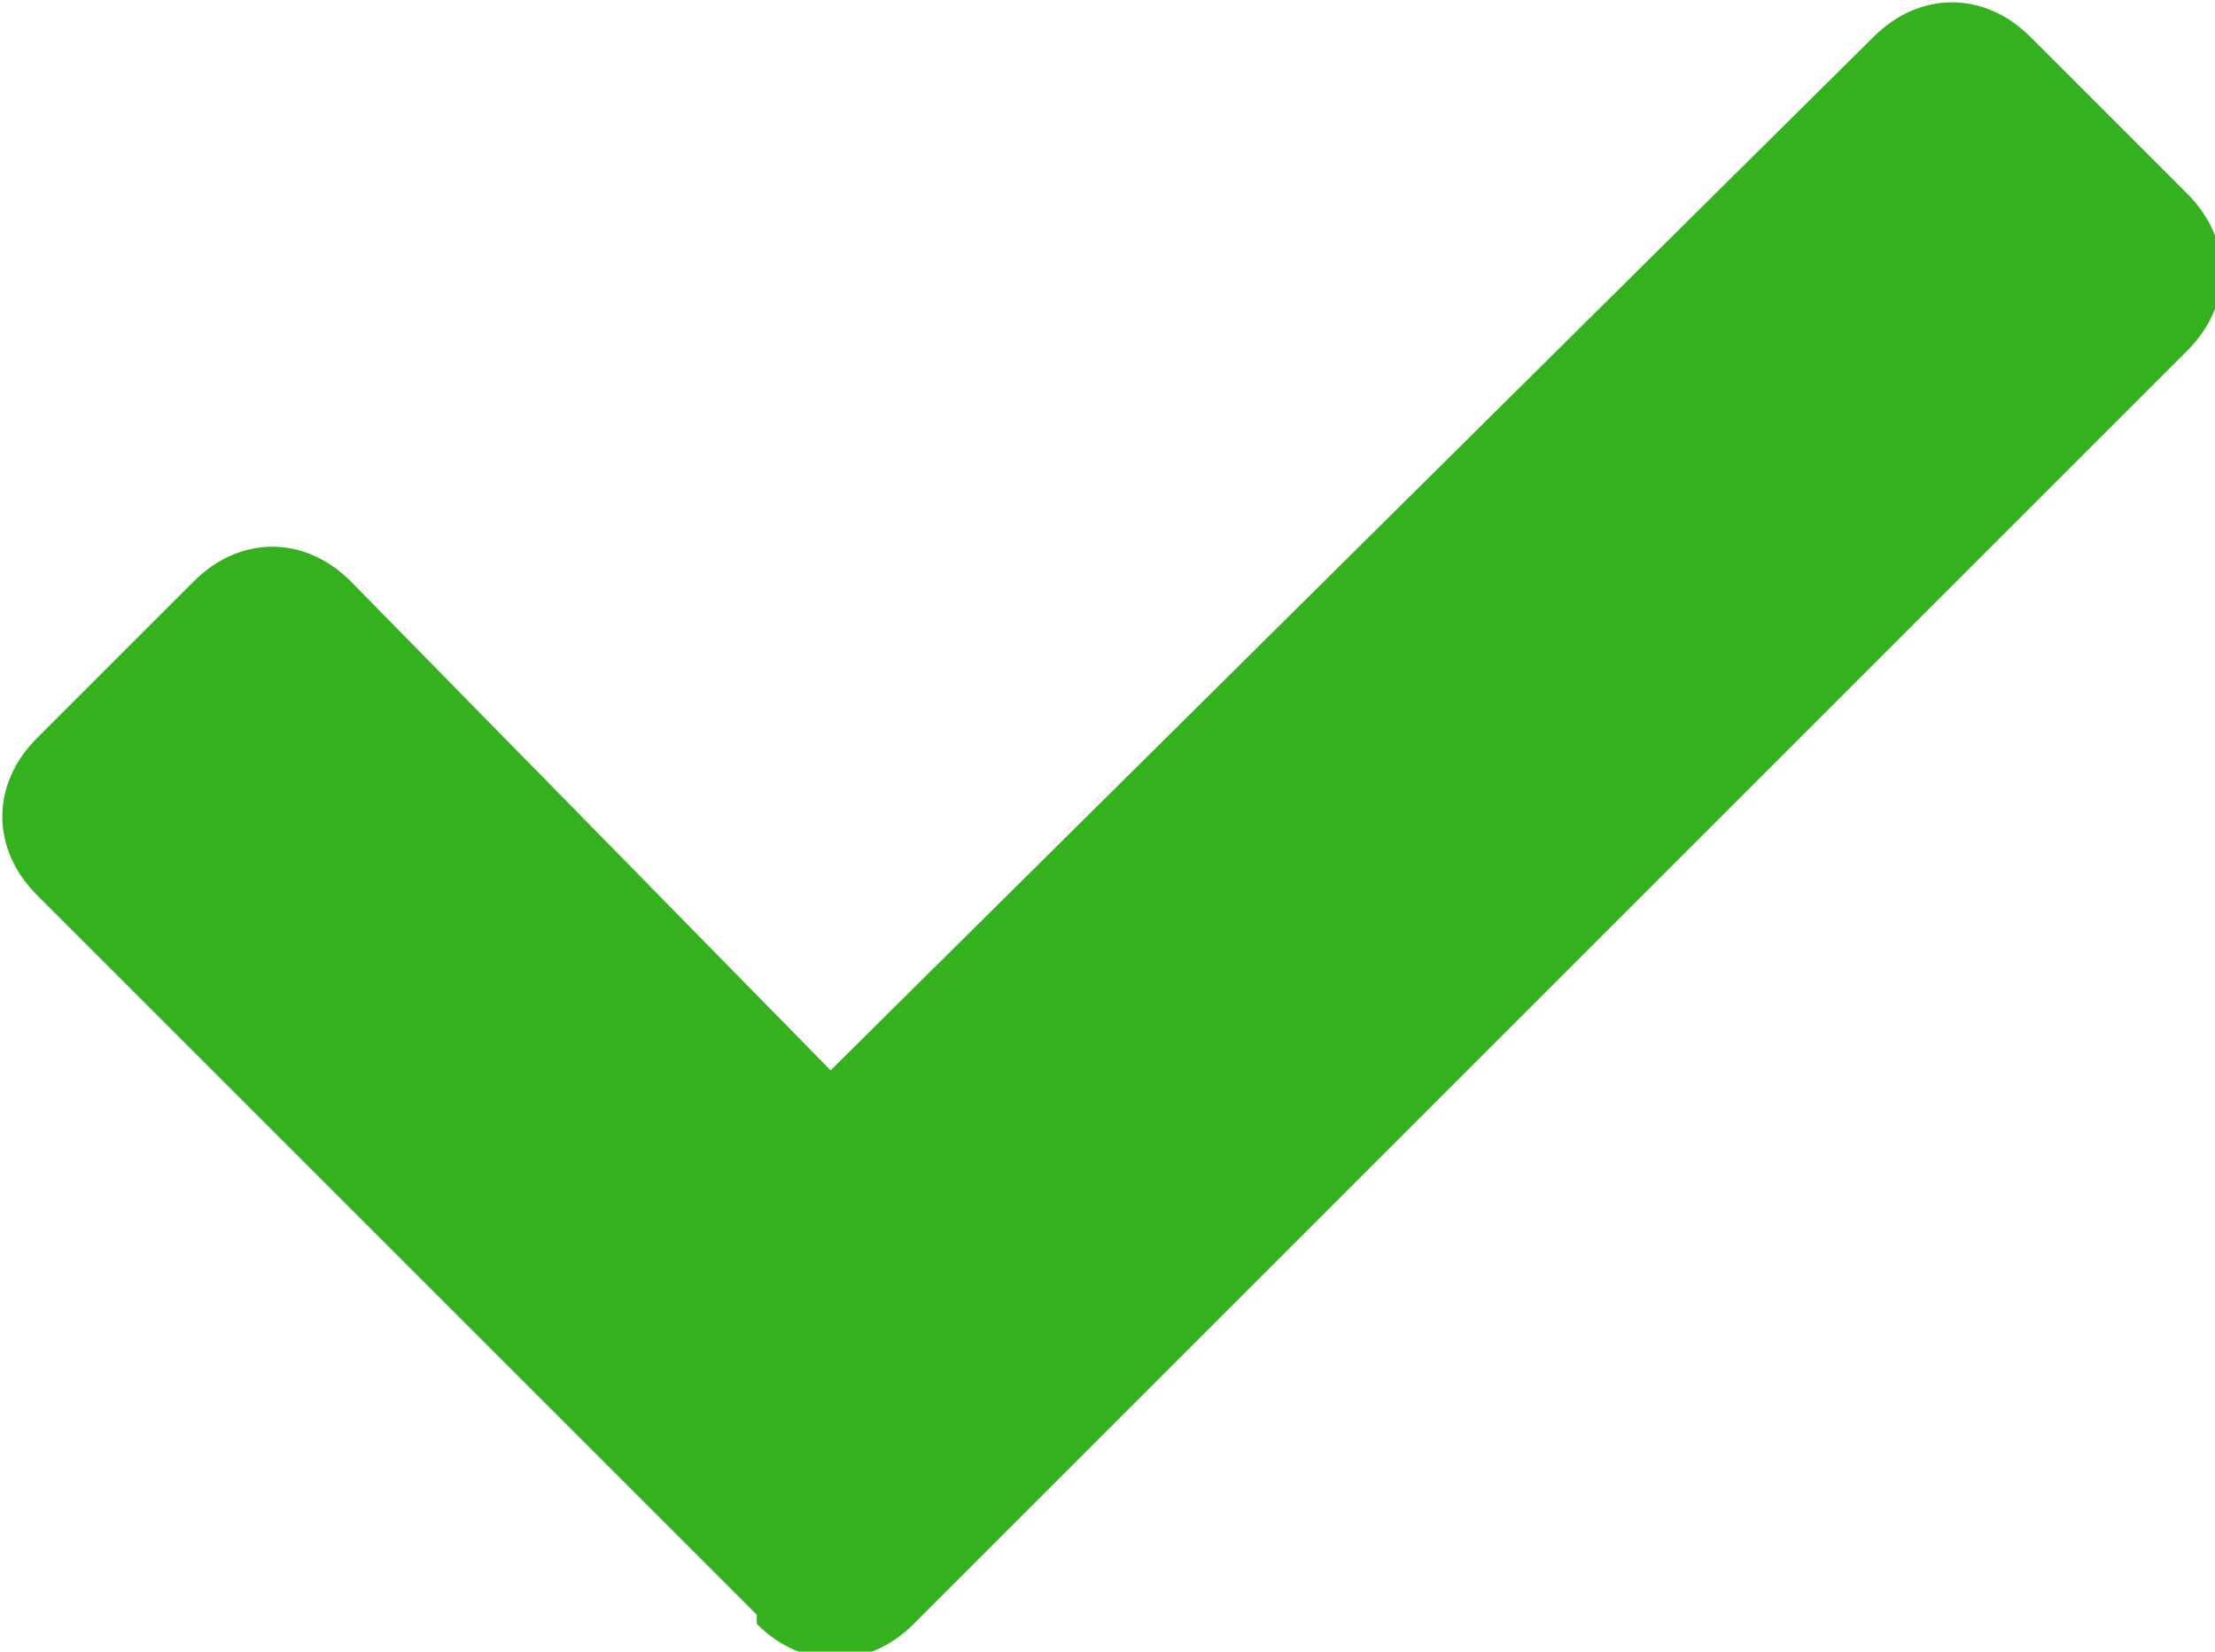 <?xml version="1.0" encoding="UTF-8"?>
<svg id="Ebene_1" xmlns="http://www.w3.org/2000/svg" width="24" height="17.9" version="1.1" viewBox="0 0 24 17.9">
  <!-- Generator: Adobe Illustrator 29.7.1, SVG Export Plug-In . SVG Version: 2.1.1 Build 8)  -->
  <path id="Icon_awesome-check" d="M8.2,17.5L.4,9.7c-.5-.5-.5-1.2,0-1.7,0,0,0,0,0,0l1.7-1.7c.5-.5,1.2-.5,1.7,0,0,0,0,0,0,0l5.2,5.3L20.3.4c.5-.5,1.2-.5,1.7,0,0,0,0,0,0,0l1.7,1.7c.5.5.5,1.2,0,1.7,0,0,0,0,0,0l-13.8,13.8c-.5.5-1.2.5-1.7,0,0,0,0,0,0,0Z" fill="#35b11f"/>
</svg>
